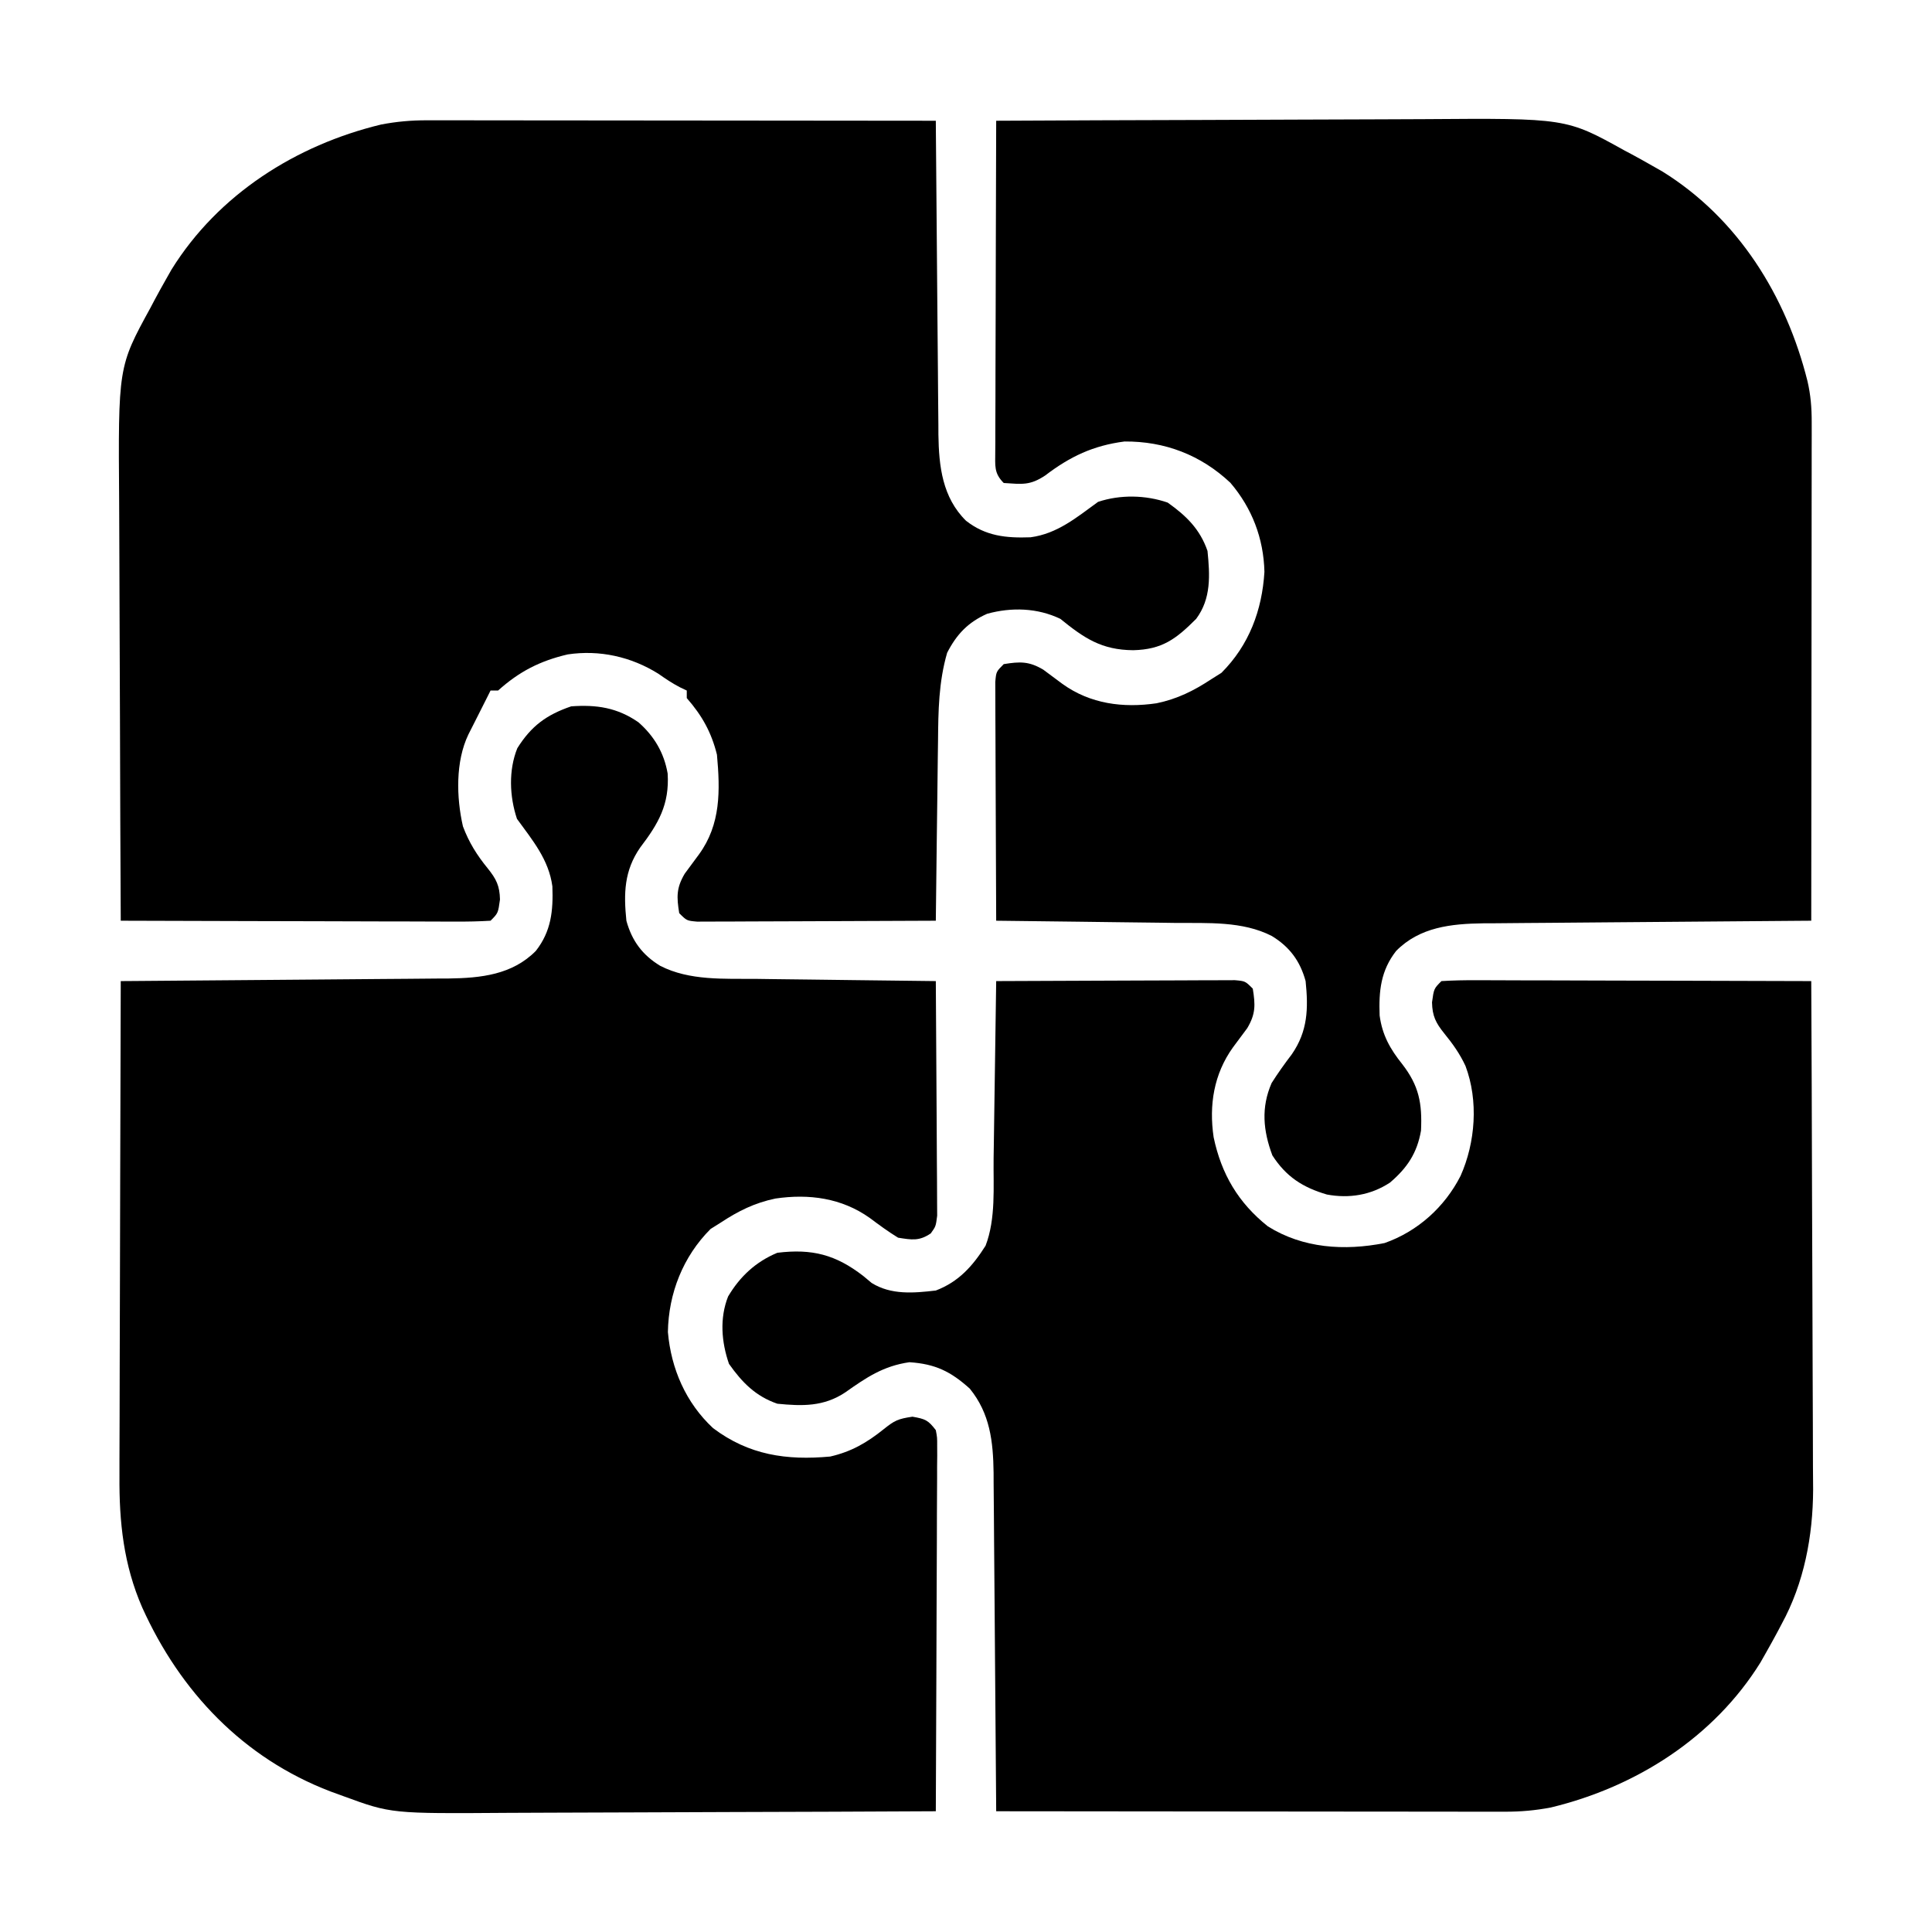 <?xml version="1.0" encoding="UTF-8"?>
<svg version="1.1" xmlns="http://www.w3.org/2000/svg" width="512" height="512">
<path d="M0 0 C8.571 -0.046 17.141 -0.082 25.712 -0.104 C29.692 -0.114 33.671 -0.128 37.651 -0.151 C41.489 -0.173 45.328 -0.185 49.166 -0.19 C50.633 -0.193 52.099 -0.201 53.566 -0.211 C55.615 -0.226 57.665 -0.228 59.714 -0.227 C60.882 -0.231 62.05 -0.236 63.254 -0.241 C66 0 66 0 68 2 C68.692 6.304 68.783 8.676 66.539 12.469 C65.291 14.174 64.029 15.87 62.754 17.555 C57.671 24.641 56.367 32.856 57.625 41.375 C59.683 51.163 64.154 58.743 72 65 C81.301 70.823 92.277 71.528 102.922 69.422 C111.695 66.348 118.87 59.866 123.062 51.625 C127.011 42.772 127.845 31.73 124.375 22.5 C122.865 19.251 121.007 16.646 118.75 13.875 C116.486 11.062 115.578 9.26 115.5 5.625 C116 2 116 2 118 0 C121.104 -0.188 124.119 -0.252 127.223 -0.227 C128.179 -0.227 129.135 -0.228 130.121 -0.228 C133.291 -0.227 136.462 -0.211 139.633 -0.195 C141.827 -0.192 144.021 -0.189 146.216 -0.187 C151.999 -0.179 157.783 -0.159 163.566 -0.137 C169.465 -0.117 175.363 -0.108 181.262 -0.098 C192.841 -0.076 204.421 -0.042 216 0 C216.094 18.76 216.164 37.519 216.207 56.279 C216.228 64.991 216.256 73.703 216.302 82.415 C216.342 90.015 216.367 97.615 216.376 105.216 C216.382 109.234 216.394 113.252 216.423 117.27 C216.45 121.065 216.458 124.86 216.452 128.656 C216.454 130.685 216.475 132.715 216.498 134.744 C216.443 147.101 214.112 159.499 208.125 170.438 C207.775 171.102 207.425 171.767 207.064 172.452 C206.067 174.317 205.043 176.161 204 178 C203.517 178.852 203.033 179.704 202.535 180.582 C190.157 200.494 169.551 213.562 147 219 C142.921 219.781 139.077 220.124 134.926 220.12 C133.731 220.122 132.536 220.123 131.305 220.124 C130.009 220.121 128.712 220.117 127.375 220.114 C125.985 220.113 124.595 220.113 123.205 220.114 C119.443 220.114 115.682 220.108 111.92 220.101 C107.984 220.095 104.048 220.095 100.112 220.093 C92.664 220.09 85.217 220.082 77.769 220.072 C69.288 220.061 60.806 220.055 52.325 220.05 C34.883 220.04 17.442 220.022 0 220 C-0.008 218.805 -0.016 217.61 -0.025 216.378 C-0.102 205.093 -0.19 193.809 -0.288 182.525 C-0.337 176.724 -0.384 170.923 -0.422 165.122 C-0.459 159.52 -0.505 153.918 -0.558 148.316 C-0.577 146.182 -0.592 144.049 -0.603 141.916 C-0.62 138.919 -0.649 135.923 -0.681 132.926 C-0.683 132.051 -0.685 131.177 -0.688 130.276 C-0.799 122.008 -1.635 114.592 -7 108 C-12.069 103.438 -16.138 101.457 -23 101 C-29.921 102.005 -34.361 105.017 -40 109 C-45.683 112.789 -51.377 112.665 -58 112 C-63.773 110.006 -67.325 106.369 -70.812 101.438 C-72.811 95.652 -73.328 89.377 -71.051 83.586 C-67.9 78.278 -63.731 74.394 -58 72 C-48.758 70.865 -42.506 72.518 -35.25 78.125 C-34.508 78.744 -33.765 79.362 -33 80 C-27.842 83.212 -21.846 82.684 -16 82 C-9.938 79.697 -6.23 75.522 -2.812 70.125 C-0.056 62.915 -0.781 54.551 -0.684 46.973 C-0.663 45.615 -0.642 44.257 -0.621 42.9 C-0.566 39.347 -0.516 35.795 -0.468 32.242 C-0.417 28.609 -0.362 24.975 -0.307 21.342 C-0.199 14.228 -0.098 7.114 0 0 Z " fill="#000000" transform="translate(264,260)"/>
<path d="M0 0 C4.174 3.674 6.781 8.086 7.73 13.578 C8.225 21.781 5.286 26.841 0.449 33.184 C-3.798 39.324 -3.953 45.309 -3.207 52.578 C-1.751 57.897 1.033 61.66 5.752 64.531 C13.523 68.519 22.751 67.917 31.234 67.992 C32.612 68.011 33.989 68.031 35.366 68.051 C38.961 68.102 42.556 68.142 46.152 68.179 C49.832 68.219 53.513 68.27 57.193 68.32 C64.393 68.417 71.593 68.501 78.793 68.578 C78.862 77.001 78.916 85.424 78.948 93.848 C78.964 97.759 78.985 101.67 79.019 105.581 C79.052 109.354 79.07 113.128 79.078 116.902 C79.083 118.342 79.094 119.783 79.11 121.223 C79.132 123.239 79.133 125.255 79.134 127.271 C79.144 128.993 79.144 128.993 79.154 130.75 C78.793 133.578 78.793 133.578 77.463 135.433 C74.405 137.53 72.417 137.153 68.793 136.578 C66.162 134.971 63.738 133.178 61.27 131.332 C53.818 126.055 45.197 124.899 36.293 126.203 C30.801 127.342 26.45 129.508 21.793 132.578 C20.906 133.135 20.019 133.692 19.105 134.266 C11.802 141.569 7.959 151.329 7.793 161.578 C8.632 171.315 12.56 180.351 19.758 187.043 C29.249 194.203 39.255 195.633 50.793 194.578 C56.393 193.3 60.538 190.899 64.98 187.328 C67.866 185.021 68.755 184.584 72.605 184.016 C76.014 184.617 76.759 184.924 78.793 187.578 C79.162 189.525 79.162 189.525 79.154 191.773 C79.16 193.054 79.16 193.054 79.166 194.361 C79.155 195.295 79.145 196.228 79.134 197.19 C79.134 198.176 79.134 199.161 79.135 200.177 C79.133 203.44 79.109 206.702 79.086 209.965 C79.08 212.225 79.076 214.485 79.073 216.745 C79.062 222.698 79.032 228.651 78.999 234.604 C78.968 240.677 78.955 246.749 78.939 252.822 C78.907 264.741 78.856 276.66 78.793 288.578 C60.685 288.672 42.578 288.742 24.47 288.785 C16.06 288.806 7.651 288.834 -0.758 288.88 C-8.095 288.92 -15.431 288.946 -22.768 288.954 C-26.646 288.96 -30.524 288.972 -34.403 289.001 C-65.519 289.227 -65.519 289.227 -78.207 284.578 C-79.331 284.169 -80.454 283.76 -81.612 283.338 C-104.74 274.498 -121.442 256.918 -131.52 234.578 C-136.447 223.282 -137.648 211.927 -137.548 199.7 C-137.547 198.26 -137.547 196.819 -137.549 195.379 C-137.55 191.512 -137.532 187.645 -137.511 183.778 C-137.492 179.721 -137.491 175.664 -137.487 171.607 C-137.478 163.943 -137.453 156.28 -137.423 148.616 C-137.389 139.883 -137.373 131.15 -137.358 122.417 C-137.327 104.471 -137.274 86.524 -137.207 68.578 C-136.049 68.57 -134.892 68.562 -133.699 68.554 C-122.768 68.476 -111.836 68.388 -100.905 68.291 C-95.286 68.241 -89.667 68.194 -84.047 68.156 C-78.62 68.119 -73.193 68.073 -67.766 68.02 C-65.7 68.002 -63.633 67.986 -61.567 67.975 C-58.664 67.958 -55.761 67.929 -52.858 67.897 C-51.588 67.894 -51.588 67.894 -50.292 67.89 C-41.774 67.772 -33.45 66.902 -27.207 60.578 C-23.122 55.369 -22.584 49.955 -22.82 43.473 C-23.771 36.36 -28.1 31.239 -32.207 25.578 C-34.183 19.649 -34.468 12.707 -32.113 6.863 C-28.433 0.981 -24.395 -1.989 -17.832 -4.234 C-11.102 -4.715 -5.622 -3.905 0 0 Z " fill="#000000" transform="translate(169.207,191.422)"/>
<path d="M0 0 C1.195 -0.001 2.389 -0.003 3.62 -0.004 C5.565 0.001 5.565 0.001 7.55 0.007 C8.94 0.007 10.33 0.007 11.72 0.006 C15.482 0.006 19.244 0.012 23.006 0.019 C26.942 0.025 30.878 0.026 34.813 0.027 C42.261 0.03 49.709 0.038 57.157 0.048 C65.638 0.059 74.119 0.065 82.6 0.07 C100.042 0.08 117.484 0.098 134.926 0.12 C134.934 1.228 134.942 2.335 134.95 3.476 C135.028 13.937 135.115 24.397 135.213 34.858 C135.263 40.235 135.309 45.612 135.347 50.989 C135.384 56.183 135.431 61.376 135.484 66.57 C135.502 68.547 135.517 70.524 135.529 72.501 C135.546 75.28 135.575 78.058 135.607 80.837 C135.609 81.646 135.611 82.455 135.613 83.289 C135.736 91.719 136.677 99.952 142.926 106.12 C148.134 110.205 153.549 110.743 160.031 110.507 C167.144 109.557 172.265 105.227 177.926 101.12 C183.806 99.16 190.528 99.292 196.363 101.308 C201.294 104.796 204.931 108.347 206.926 114.12 C207.573 120.565 207.93 126.739 203.926 132.12 C198.595 137.451 194.952 140.245 187.238 140.433 C178.848 140.362 174.278 137.271 167.926 132.12 C161.861 129.212 155.017 129 148.543 130.773 C143.473 133.018 140.436 136.228 137.926 141.12 C135.675 148.92 135.583 156.48 135.512 164.562 C135.493 165.939 135.473 167.316 135.453 168.693 C135.402 172.288 135.362 175.884 135.325 179.479 C135.284 183.16 135.233 186.84 135.183 190.521 C135.087 197.72 135.003 204.92 134.926 212.12 C126.355 212.167 117.784 212.202 109.213 212.224 C105.234 212.234 101.254 212.249 97.275 212.271 C93.436 212.293 89.598 212.305 85.759 212.31 C84.293 212.314 82.826 212.321 81.36 212.332 C79.31 212.346 77.261 212.348 75.211 212.347 C74.043 212.352 72.875 212.356 71.672 212.361 C68.926 212.12 68.926 212.12 66.926 210.12 C66.234 205.816 66.142 203.444 68.387 199.652 C69.639 197.94 70.899 196.234 72.168 194.534 C77.971 186.565 77.786 177.624 76.926 168.12 C75.456 162.173 72.961 157.732 68.926 153.12 C68.926 152.46 68.926 151.8 68.926 151.12 C68.338 150.841 67.75 150.561 67.144 150.273 C65.09 149.206 63.315 148.013 61.426 146.683 C54.2 142.156 45.812 140.284 37.371 141.546 C29.993 143.279 24.524 146.082 18.926 151.12 C18.266 151.12 17.606 151.12 16.926 151.12 C16.648 151.676 16.371 152.231 16.086 152.804 C15.285 154.402 14.48 155.999 13.672 157.593 C13.24 158.448 12.808 159.302 12.363 160.183 C11.929 161.04 11.494 161.897 11.047 162.78 C7.618 169.937 7.855 179.43 9.609 187.116 C11.22 191.4 13.293 194.707 16.176 198.245 C18.44 201.058 19.347 202.86 19.426 206.495 C18.926 210.12 18.926 210.12 16.926 212.12 C13.821 212.309 10.807 212.372 7.702 212.347 C6.746 212.348 5.79 212.348 4.805 212.348 C1.634 212.347 -1.536 212.331 -4.707 212.316 C-6.902 212.312 -9.096 212.309 -11.29 212.307 C-17.074 212.299 -22.857 212.28 -28.641 212.258 C-34.539 212.237 -40.438 212.228 -46.336 212.218 C-57.916 212.196 -69.495 212.162 -81.074 212.12 C-81.168 194.404 -81.239 176.687 -81.282 158.97 C-81.302 150.743 -81.33 142.515 -81.376 134.287 C-81.416 127.109 -81.442 119.931 -81.451 112.752 C-81.456 108.958 -81.468 105.163 -81.497 101.369 C-81.766 65.333 -81.766 65.333 -73.199 49.683 C-72.849 49.018 -72.499 48.353 -72.138 47.668 C-71.141 45.804 -70.118 43.959 -69.074 42.12 C-68.591 41.268 -68.108 40.416 -67.61 39.538 C-55.232 19.626 -34.626 6.558 -12.074 1.12 C-7.995 0.34 -4.151 -0.004 0 0 Z " fill="#000000" transform="translate(113.074,31.88)"/>
<path d="M0 0 C18.09 -0.094 36.181 -0.164 54.272 -0.207 C62.673 -0.228 71.074 -0.256 79.476 -0.302 C86.806 -0.342 94.136 -0.367 101.467 -0.376 C105.341 -0.382 109.216 -0.394 113.09 -0.423 C151.055 -0.7 151.055 -0.7 166.5 7.875 C167.16 8.225 167.821 8.575 168.501 8.936 C170.35 9.932 172.178 10.956 174 12 C174.851 12.483 175.702 12.967 176.578 13.465 C196.61 25.895 209.366 46.432 215 69 C215.854 72.679 216.124 76.065 216.12 79.84 C216.122 81.592 216.122 81.592 216.124 83.38 C216.121 84.652 216.117 85.925 216.114 87.236 C216.113 88.596 216.113 89.956 216.114 91.317 C216.114 95.002 216.108 98.688 216.101 102.373 C216.095 106.228 216.095 110.082 216.093 113.936 C216.09 121.232 216.082 128.527 216.072 135.823 C216.061 144.13 216.055 152.437 216.05 160.744 C216.04 177.829 216.022 194.915 216 212 C214.842 212.008 213.685 212.016 212.492 212.025 C201.561 212.102 190.629 212.19 179.698 212.288 C174.079 212.337 168.459 212.384 162.84 212.422 C157.413 212.459 151.986 212.505 146.559 212.558 C144.493 212.577 142.426 212.592 140.36 212.603 C137.457 212.62 134.554 212.649 131.651 212.681 C130.804 212.683 129.957 212.685 129.085 212.688 C120.566 212.806 112.243 213.676 106 220 C101.914 225.21 101.373 230.629 101.617 237.113 C102.3 242.26 104.38 245.981 107.602 249.996 C112.046 255.735 112.919 260.368 112.582 267.617 C111.558 273.569 108.914 277.516 104.359 281.398 C99.299 284.733 93.519 285.657 87.637 284.559 C81.258 282.682 76.849 279.869 73.188 274.188 C70.75 267.645 70.153 261.512 73 255 C74.676 252.369 76.453 249.875 78.344 247.395 C82.591 241.254 82.746 235.269 82 228 C80.544 222.681 77.76 218.918 73.041 216.047 C65.27 212.059 56.042 212.661 47.559 212.586 C46.181 212.567 44.804 212.548 43.427 212.527 C39.832 212.476 36.237 212.436 32.641 212.399 C28.961 212.359 25.28 212.308 21.6 212.258 C14.4 212.161 7.2 212.077 0 212 C-0.046 203.429 -0.082 194.859 -0.104 186.288 C-0.114 182.308 -0.128 178.329 -0.151 174.349 C-0.173 170.511 -0.185 166.672 -0.19 162.834 C-0.193 161.367 -0.201 159.901 -0.211 158.434 C-0.226 156.385 -0.228 154.335 -0.227 152.286 C-0.231 151.118 -0.236 149.95 -0.241 148.746 C0 146 0 146 2 144 C6.304 143.308 8.676 143.217 12.469 145.461 C14.175 146.709 15.872 147.971 17.559 149.246 C24.954 154.559 33.636 155.673 42.5 154.375 C47.992 153.237 52.343 151.07 57 148 C57.887 147.443 58.774 146.886 59.688 146.312 C67.029 138.971 70.464 129.726 71.086 119.547 C70.871 110.679 67.813 102.679 62.062 95.938 C54.216 88.567 44.675 84.918 34 85 C25.709 86.077 19.591 88.976 13 94 C8.932 96.712 6.835 96.307 2 96 C-0.654 93.346 -0.236 91.396 -0.249 87.786 C-0.242 86.914 -0.234 86.042 -0.227 85.144 C-0.227 84.227 -0.228 83.31 -0.228 82.365 C-0.227 79.324 -0.211 76.283 -0.195 73.242 C-0.192 71.138 -0.189 69.033 -0.187 66.928 C-0.179 61.381 -0.159 55.835 -0.137 50.288 C-0.117 44.631 -0.108 38.974 -0.098 33.316 C-0.076 22.211 -0.042 11.105 0 0 Z " fill="#000000" transform="translate(264,32)"/>
</svg>
